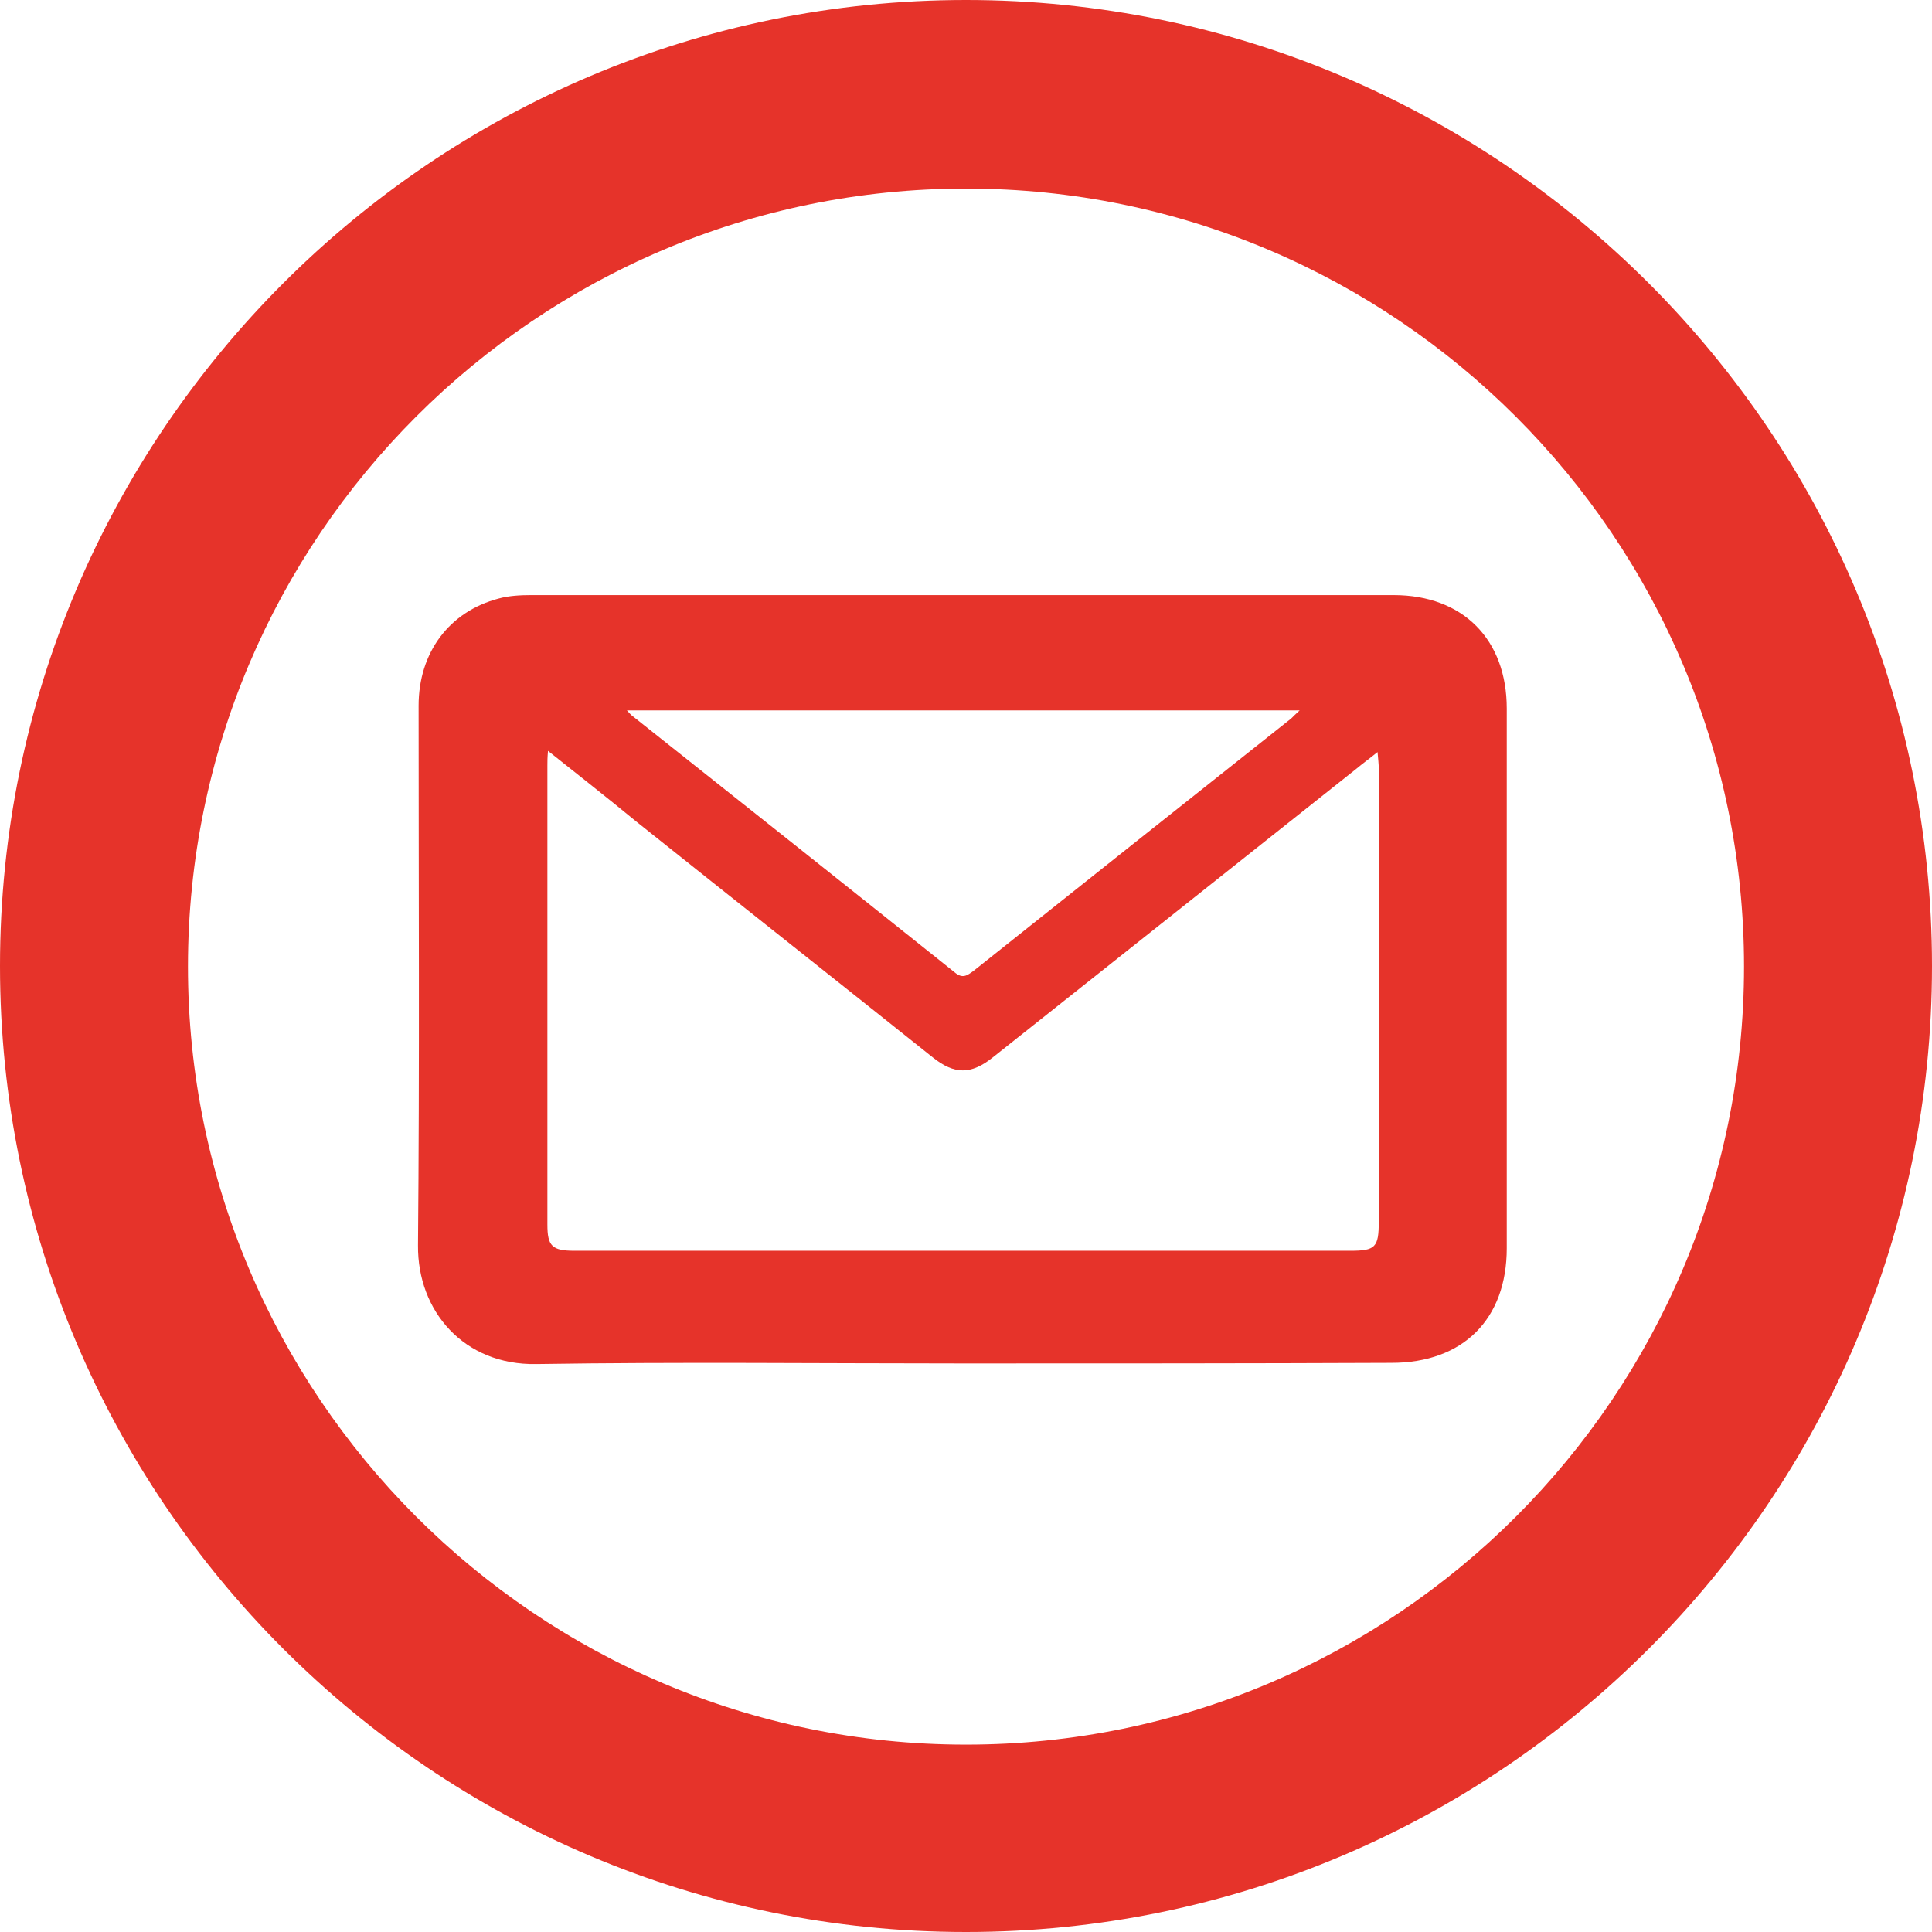 <?xml version="1.0" encoding="utf-8"?>
<!-- Generator: Adobe Illustrator 26.0.1, SVG Export Plug-In . SVG Version: 6.00 Build 0)  -->
<svg version="1.1" id="Layer_1" xmlns="http://www.w3.org/2000/svg" xmlns:xlink="http://www.w3.org/1999/xlink" x="0px" y="0px"
	 viewBox="0 0 96 96" style="enable-background:new 0 0 96 96;" xml:space="preserve">
<style type="text/css">
	.st0{fill:#E6332A;}
</style>
<g>
	<g>
		<g>
			<g>
				<g>
					<path class="st0" d="M75.96,44.25"/>
				</g>
			</g>
		</g>
		<g>
			<path class="st0" d="M48,96C21.53,96,0,74.47,0,48S21.53,0,48,0s48,21.53,48,48S74.47,96,48,96z M48,9.37
				c-21.31,0-38.66,17.33-38.66,38.66c0,21.31,17.33,38.66,38.66,38.66s38.66-17.33,38.66-38.66S69.31,9.37,48,9.37z"/>
		</g>
	</g>
	<g id="CeNlca.tif">
		<g>
			<path class="st0" d="M47.86,67.75c-7.08,0-14.14-0.08-21.22,0.03c-3.58,0.06-5.9-2.62-5.87-5.9c0.08-8.95,0.03-17.86,0.03-26.81
				c0-2.65,1.52-4.68,3.98-5.33c0.51-0.14,1.07-0.17,1.61-0.17c14.28,0,28.59,0,42.86,0c3.44,0,5.62,2.2,5.62,5.64
				c0,8.95,0,17.86,0,26.81c0,3.53-2.17,5.7-5.73,5.7C62.05,67.75,54.94,67.75,47.86,67.75z M27.23,37.31
				c-0.03,0.34-0.03,0.51-0.03,0.71c0,7.62,0,15.21,0,22.83c0,1.07,0.23,1.3,1.35,1.3c12.84,0,25.71,0,38.55,0
				c1.24,0,1.41-0.17,1.41-1.44c0-7.51,0-15.01,0-22.52c0-0.23-0.03-0.45-0.06-0.82c-0.42,0.34-0.73,0.56-1.04,0.82
				c-6.04,4.8-12.08,9.59-18.09,14.36c-1.07,0.85-1.89,0.85-2.96,0c-4.91-3.92-9.85-7.82-14.76-11.74
				C30.19,39.65,28.75,38.52,27.23,37.31z M31.15,35.3c0.14,0.14,0.2,0.23,0.28,0.28c5.33,4.23,10.67,8.47,16,12.73
				c0.4,0.34,0.62,0.17,0.96-0.08c5.25-4.18,10.5-8.35,15.77-12.53c0.11-0.11,0.23-0.23,0.42-0.4C53.39,35.3,42.33,35.3,31.15,35.3z
				"/>
		</g>
	</g>
</g>
</svg>
